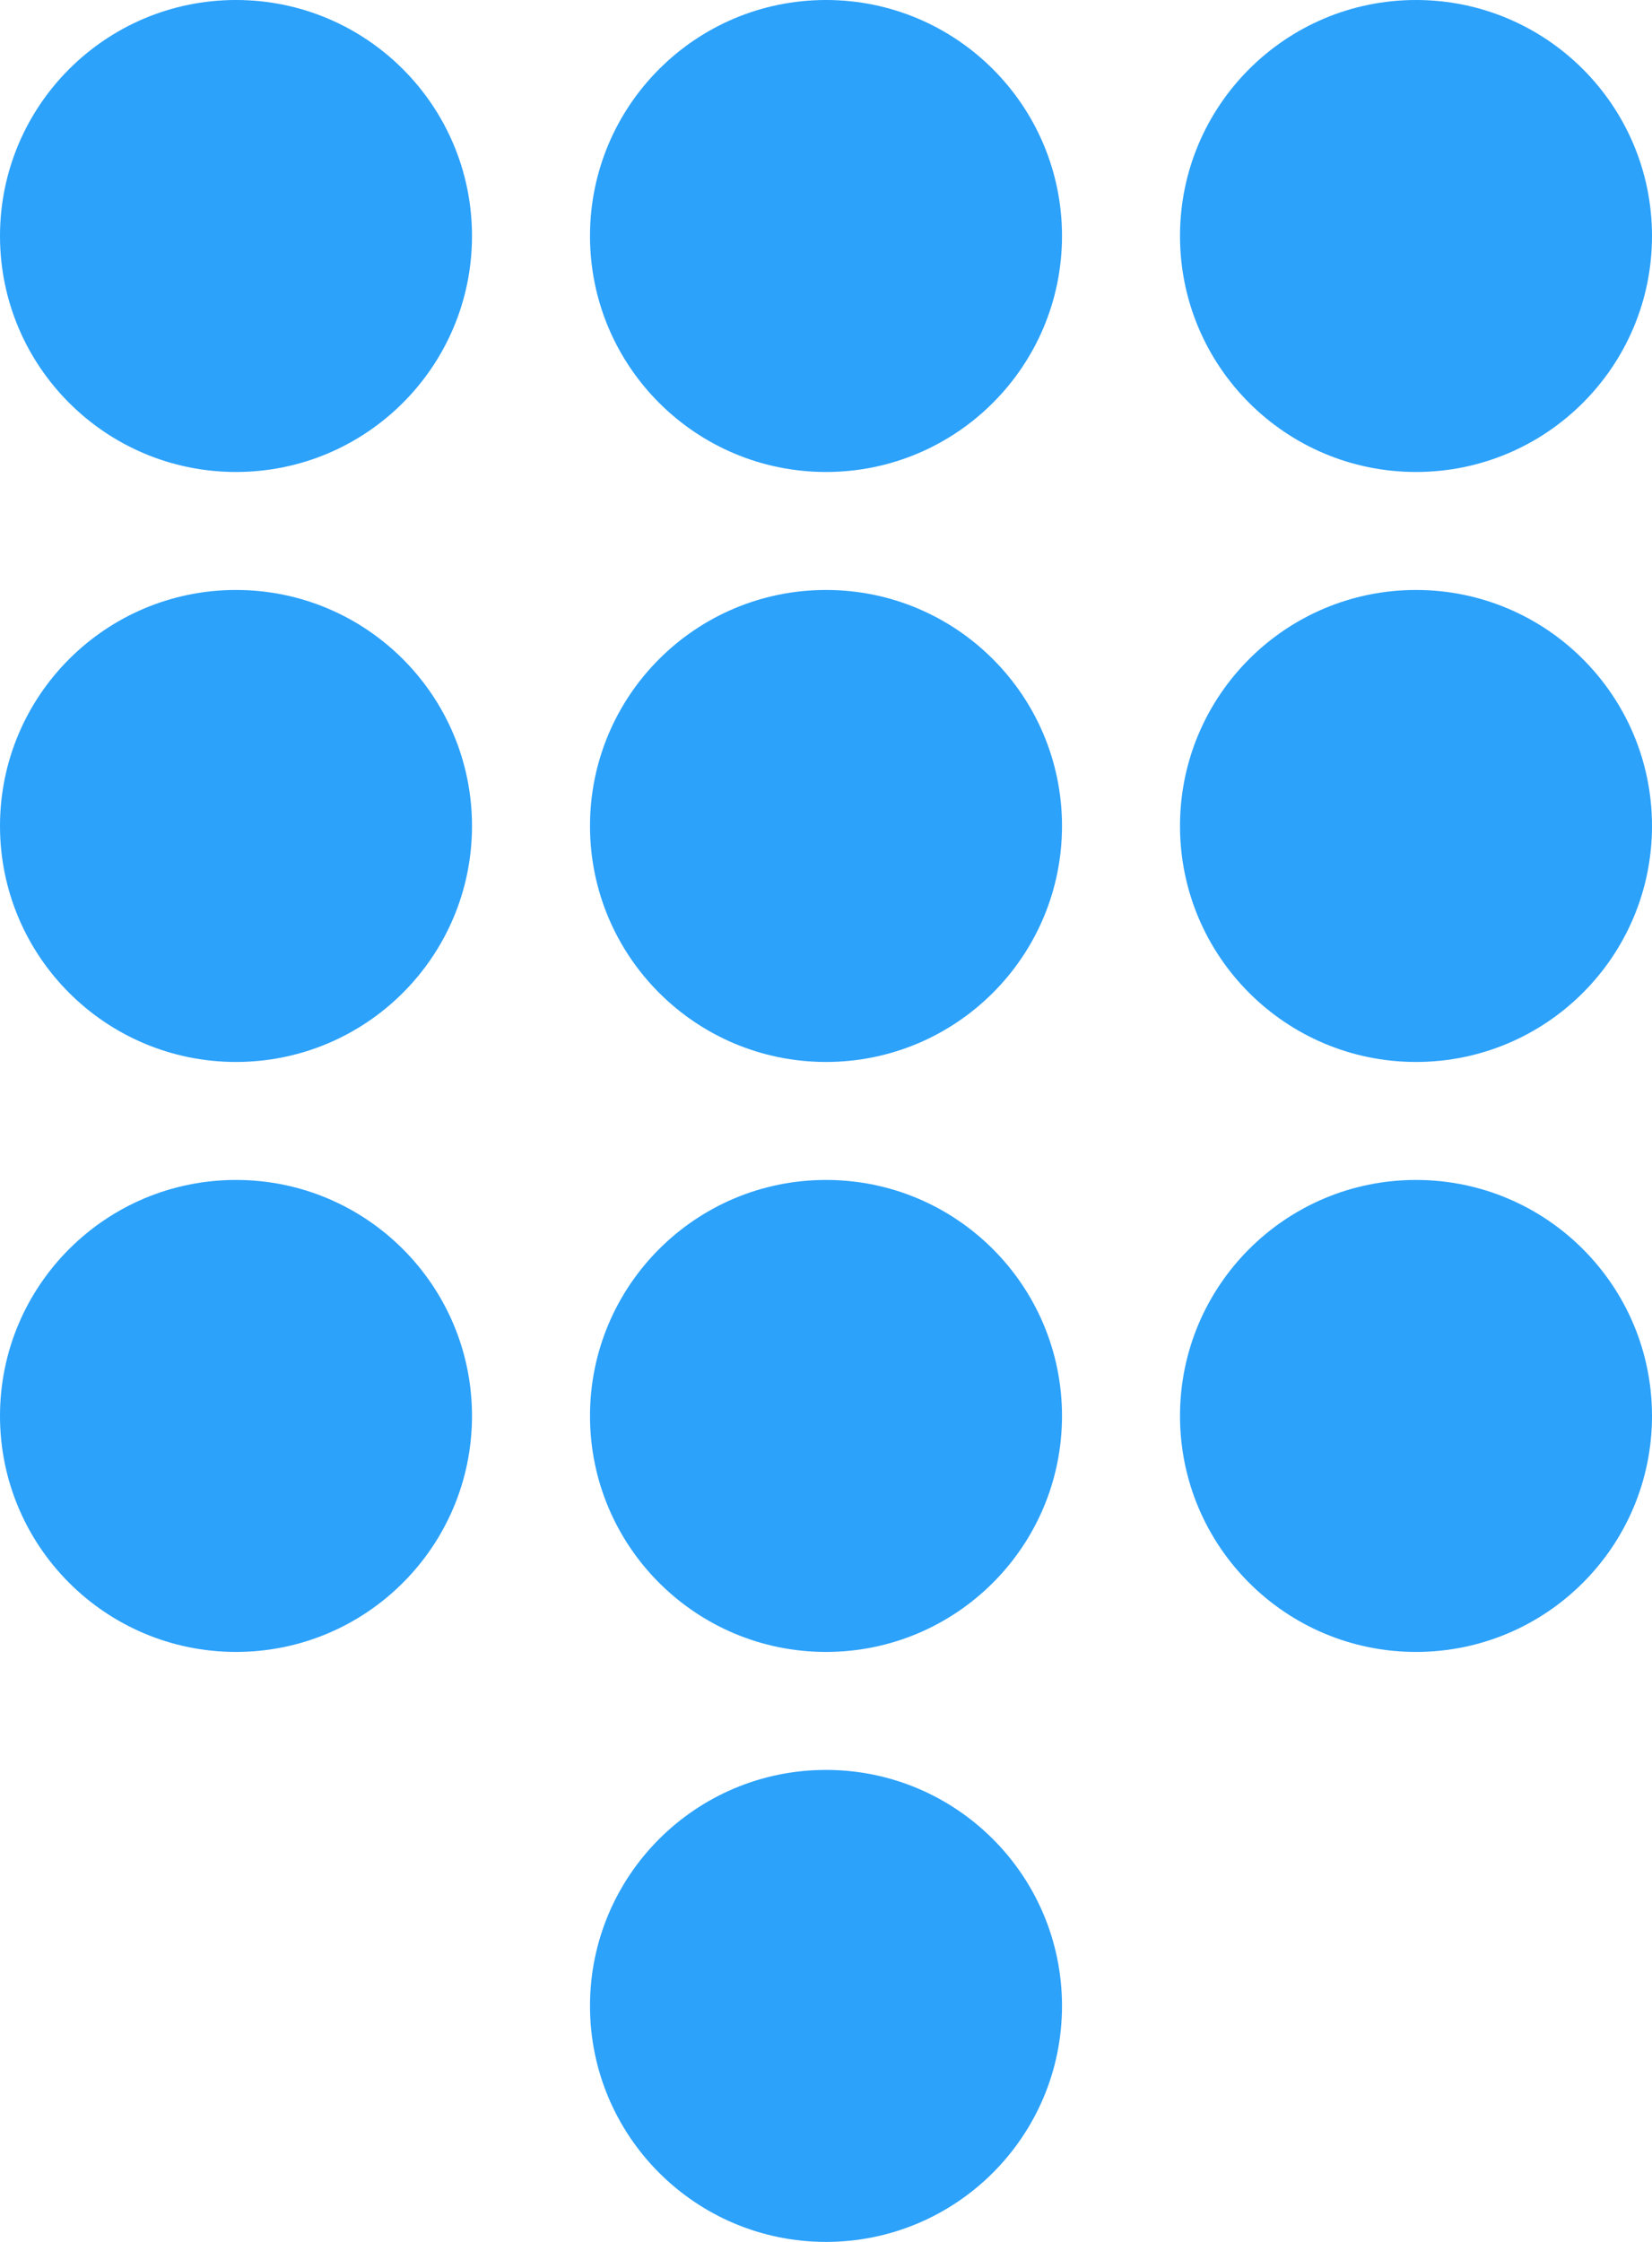 <svg width="14" height="19" viewBox="0 0 14 19" fill="none" xmlns="http://www.w3.org/2000/svg">
<circle cx="2" cy="2" r="2" fill="#2CA2FB"/>
<circle cx="7" cy="2" r="2" fill="#2CA2FB"/>
<circle cx="12" cy="2" r="2" fill="#2CA2FB"/>
<circle cx="12" cy="7" r="2" fill="#2CA2FB"/>
<circle cx="12" cy="12" r="2" fill="#2CA2FB"/>
<circle cx="7" cy="7" r="2" fill="#2CA2FB"/>
<circle cx="7" cy="12" r="2" fill="#2CA2FB"/>
<circle cx="7" cy="17" r="2" fill="#2CA2FB"/>
<circle cx="2" cy="7" r="2" fill="#2CA2FB"/>
<circle cx="2" cy="12" r="2" fill="#2CA2FB"/>
</svg>
